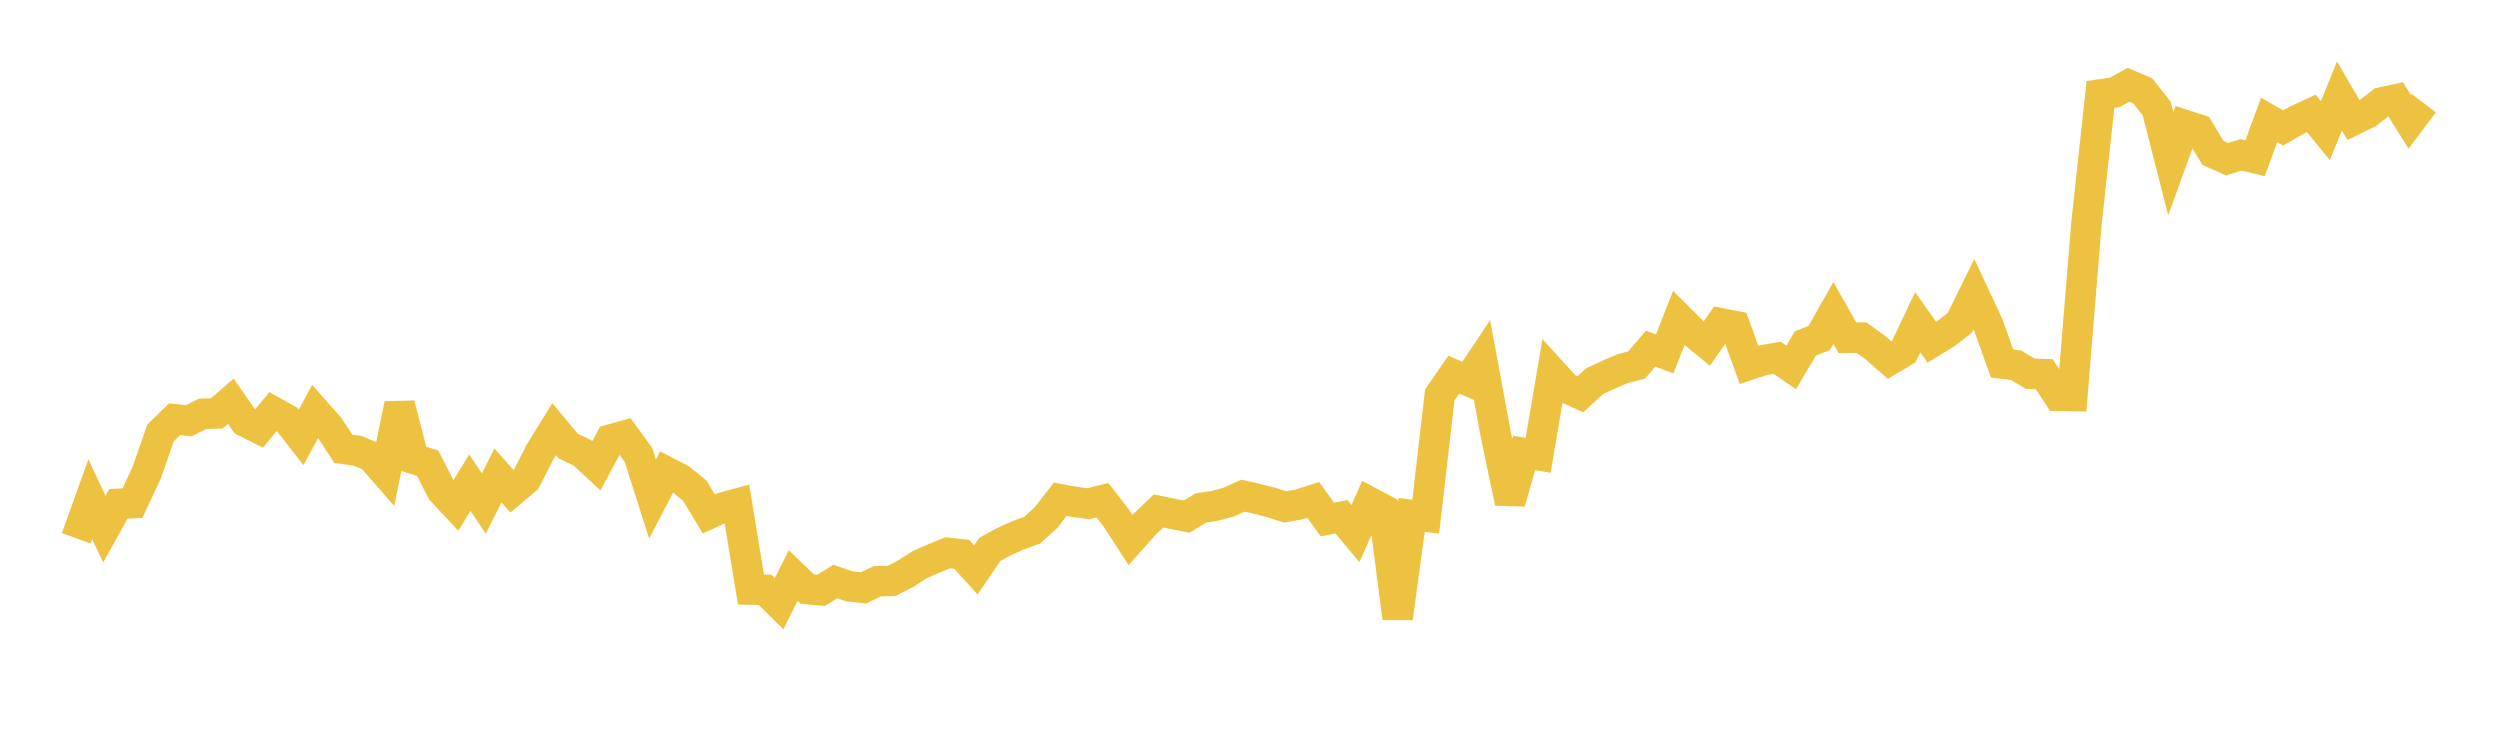 <svg width="164" height="48" xmlns="http://www.w3.org/2000/svg" xmlns:xlink="http://www.w3.org/1999/xlink"><path fill="none" stroke="rgb(237,194,64)" stroke-width="2" d="M5,35.313L5.922,32.746L6.844,34.707L7.766,33.051L8.689,33.006L9.611,31.039L10.533,28.396L11.455,27.501L12.377,27.602L13.299,27.145L14.222,27.122L15.144,26.318L16.066,27.651L16.988,28.116L17.91,27.002L18.832,27.514L19.754,28.691L20.677,26.982L21.599,28.028L22.521,29.44L23.443,29.567L24.365,29.956L25.287,31.015L26.21,26.519L27.132,30.099L28.054,30.381L28.976,32.186L29.898,33.175L30.82,31.662L31.743,33.032L32.665,31.187L33.587,32.228L34.509,31.45L35.431,29.646L36.353,28.154L37.275,29.262L38.198,29.705L39.12,30.559L40.042,28.838L40.964,28.58L41.886,29.845L42.808,32.735L43.731,30.956L44.653,31.43L45.575,32.183L46.497,33.714L47.419,33.294L48.341,33.045L49.263,38.674L50.186,38.692L51.108,39.602L52.03,37.755L52.952,38.641L53.874,38.727L54.796,38.147L55.719,38.465L56.641,38.562L57.563,38.131L58.485,38.109L59.407,37.636L60.329,37.042L61.251,36.635L62.174,36.262L63.096,36.369L64.018,37.387L64.94,36.033L65.862,35.534L66.784,35.116L67.707,34.783L68.629,33.946L69.551,32.749L70.473,32.923L71.395,33.044L72.317,32.812L73.24,34.003L74.162,35.427L75.084,34.392L76.006,33.517L76.928,33.708L77.85,33.894L78.772,33.323L79.695,33.183L80.617,32.935L81.539,32.515L82.461,32.726L83.383,32.956L84.305,33.254L85.228,33.087L86.15,32.794L87.072,34.081L87.994,33.9L88.916,35.005L89.838,32.93L90.76,33.421L91.683,40.55L92.605,33.78L93.527,33.892L94.449,25.909L95.371,24.578L96.293,24.977L97.216,23.599L98.138,28.579L99.06,32.966L99.982,29.716L100.904,29.866L101.826,24.434L102.749,25.447L103.671,25.864L104.593,25.014L105.515,24.585L106.437,24.183L107.359,23.948L108.281,22.873L109.204,23.216L110.126,20.865L111.048,21.782L111.97,22.533L112.892,21.21L113.814,21.388L114.737,23.936L115.659,23.632L116.581,23.471L117.503,24.105L118.425,22.543L119.347,22.161L120.269,20.532L121.192,22.16L122.114,22.15L123.036,22.813L123.958,23.623L124.88,23.074L125.802,21.142L126.725,22.45L127.647,21.884L128.569,21.172L129.491,19.299L130.413,21.271L131.335,23.847L132.257,23.961L133.18,24.515L134.102,24.544L135.024,25.963L135.946,25.981L136.868,14.695L137.79,6.194L138.713,6.065L139.635,5.559L140.557,5.956L141.479,7.117L142.401,10.736L143.323,8.203L144.246,8.501L145.168,10.027L146.09,10.444L147.012,10.159L147.934,10.376L148.856,7.865L149.778,8.394L150.701,7.865L151.623,7.441L152.545,8.568L153.467,6.295L154.389,7.876L155.311,7.424L156.234,6.715L157.156,6.517L158.078,7.991L159,6.766"></path></svg>